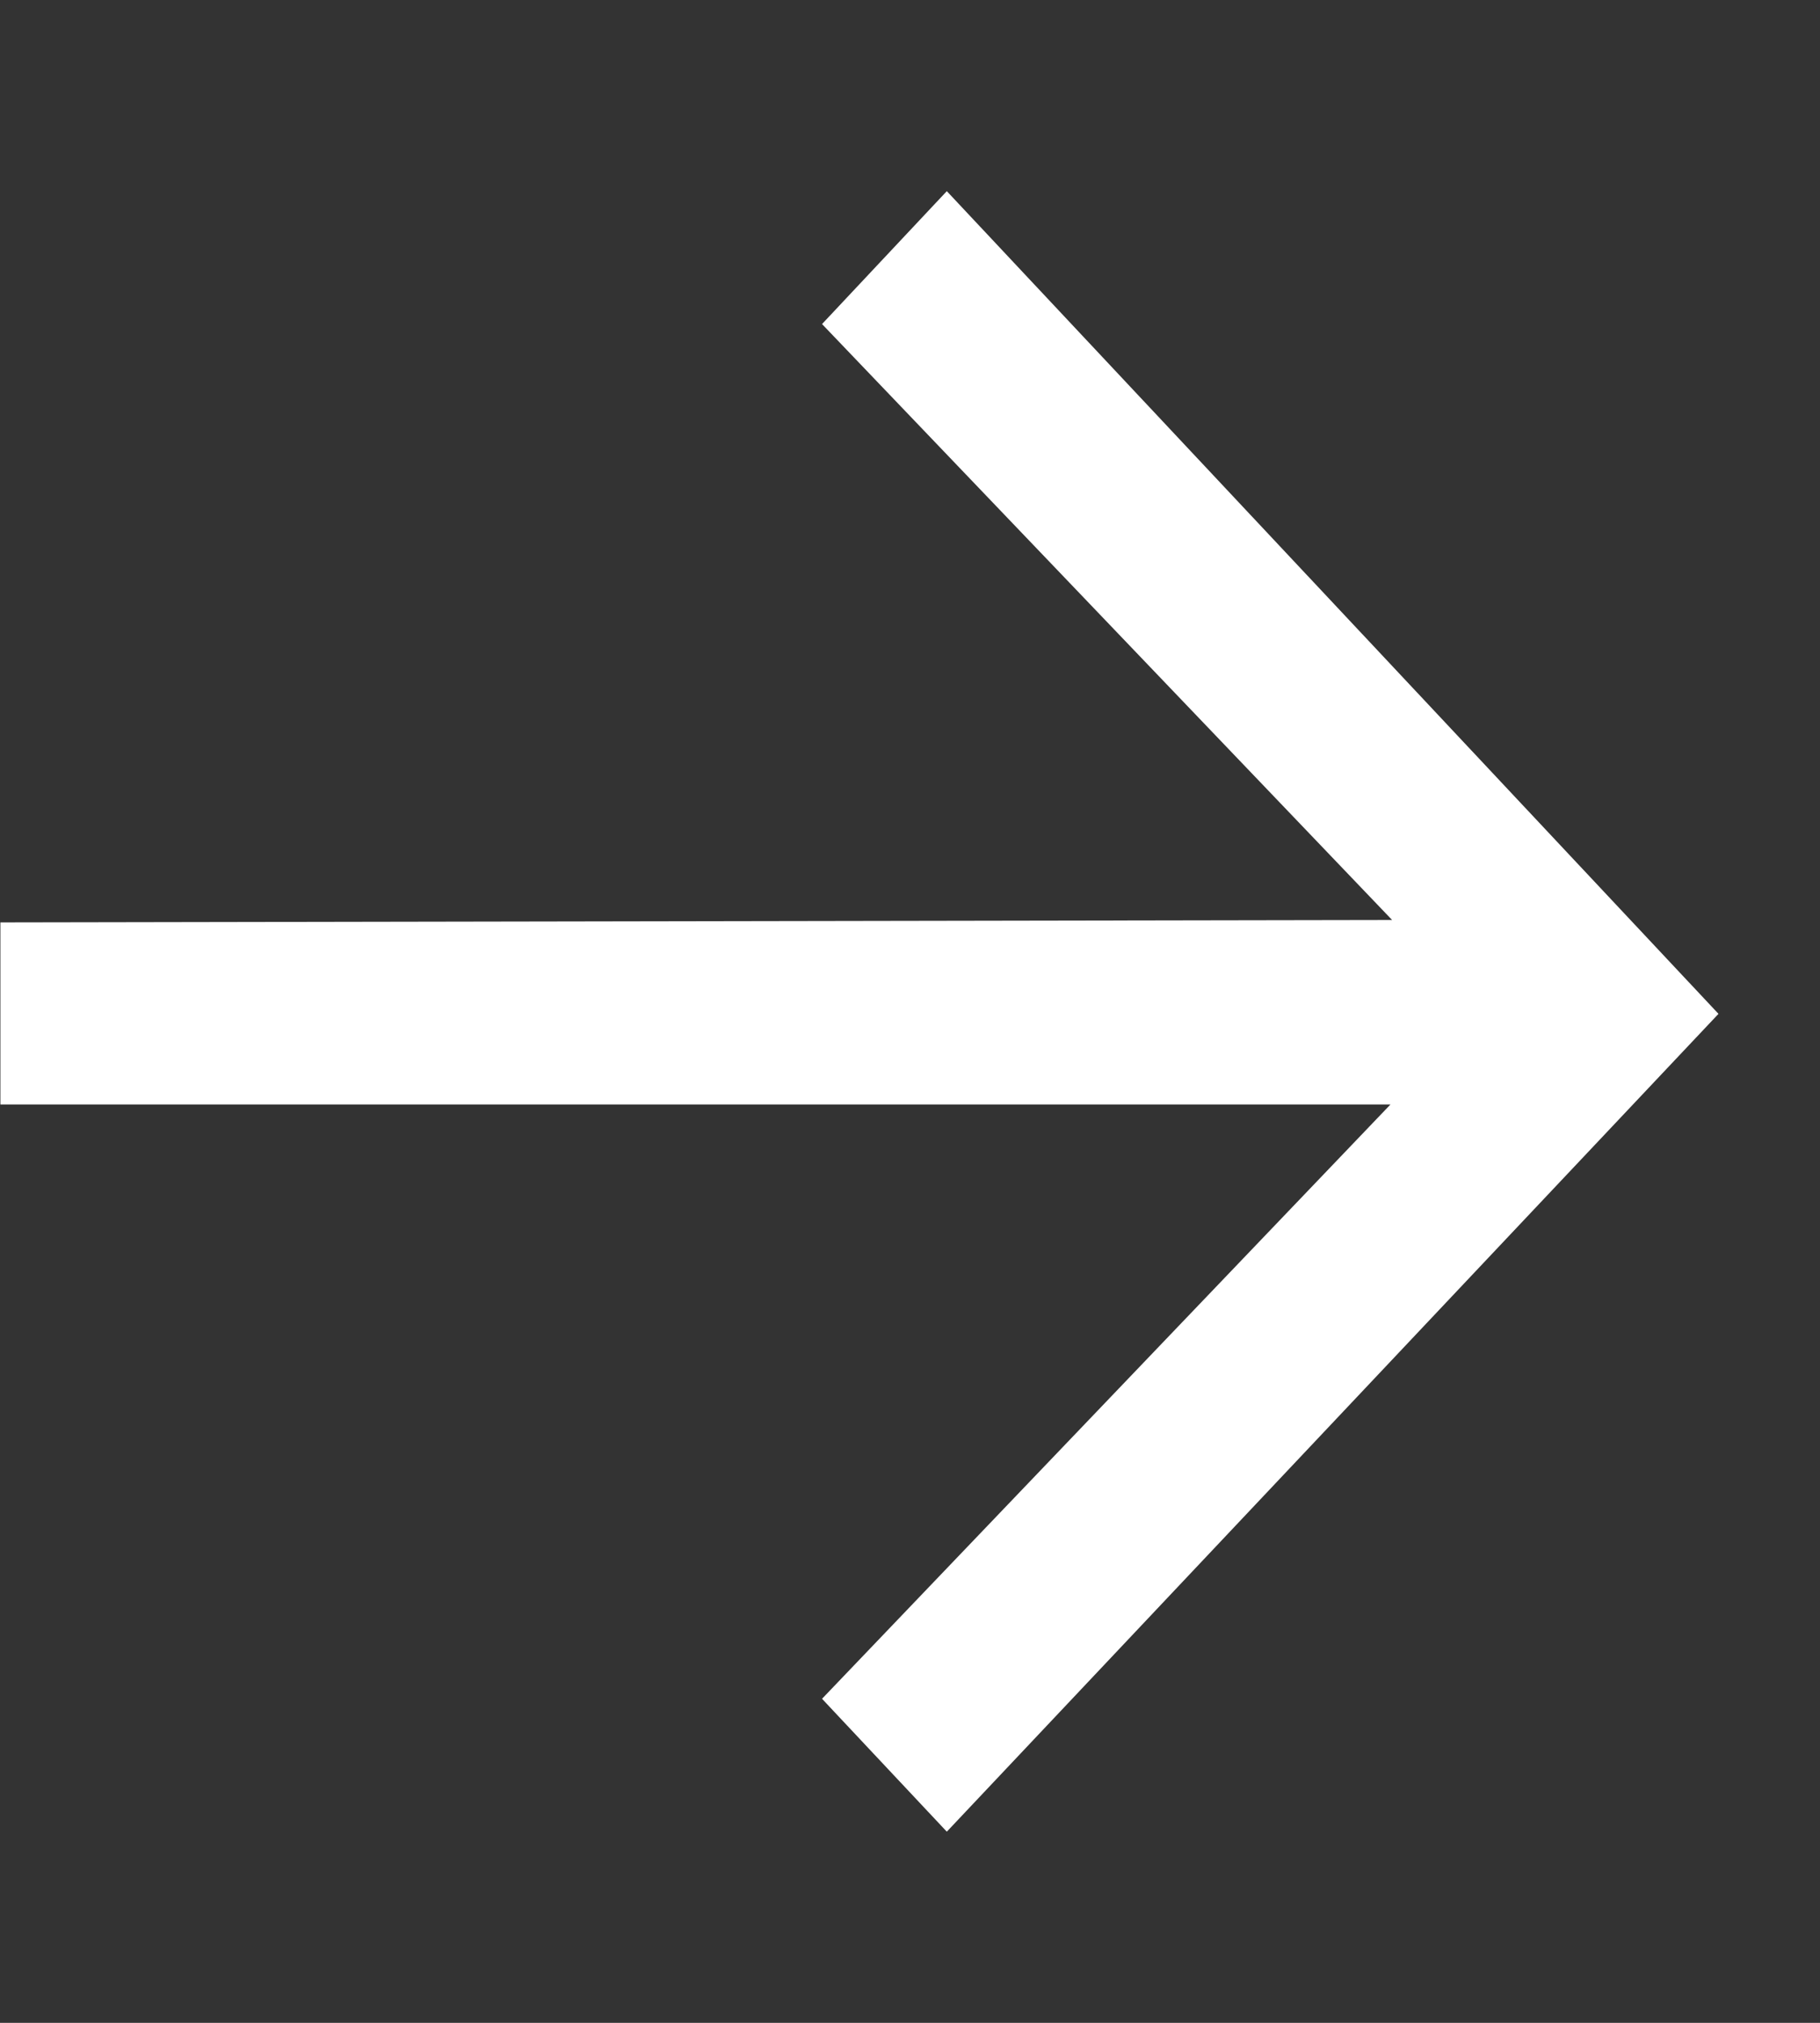 <svg xmlns="http://www.w3.org/2000/svg" width="9" height="10" viewBox="0 0 9 10" fill="none">
  <rect x="0" y="0" width="9" height="10" fill="#333333" stroke="none"/>
  <g clip-path="url(#clip0_6893_198)">
    <path d="M4.065 1.602L6.884 4.548L0.002 4.56V5.46H6.876L4.065 8.398L4.682 9.055L8.498 5.012L4.682 0.945L4.065 1.602Z" fill="white"/>
  </g>
  <defs>
    <clipPath id="clip0_6893_198">
      <rect width="8.5" height="8.109" fill="white" transform="translate(0 0.945)"/>
    </clipPath>
  </defs>
</svg>
